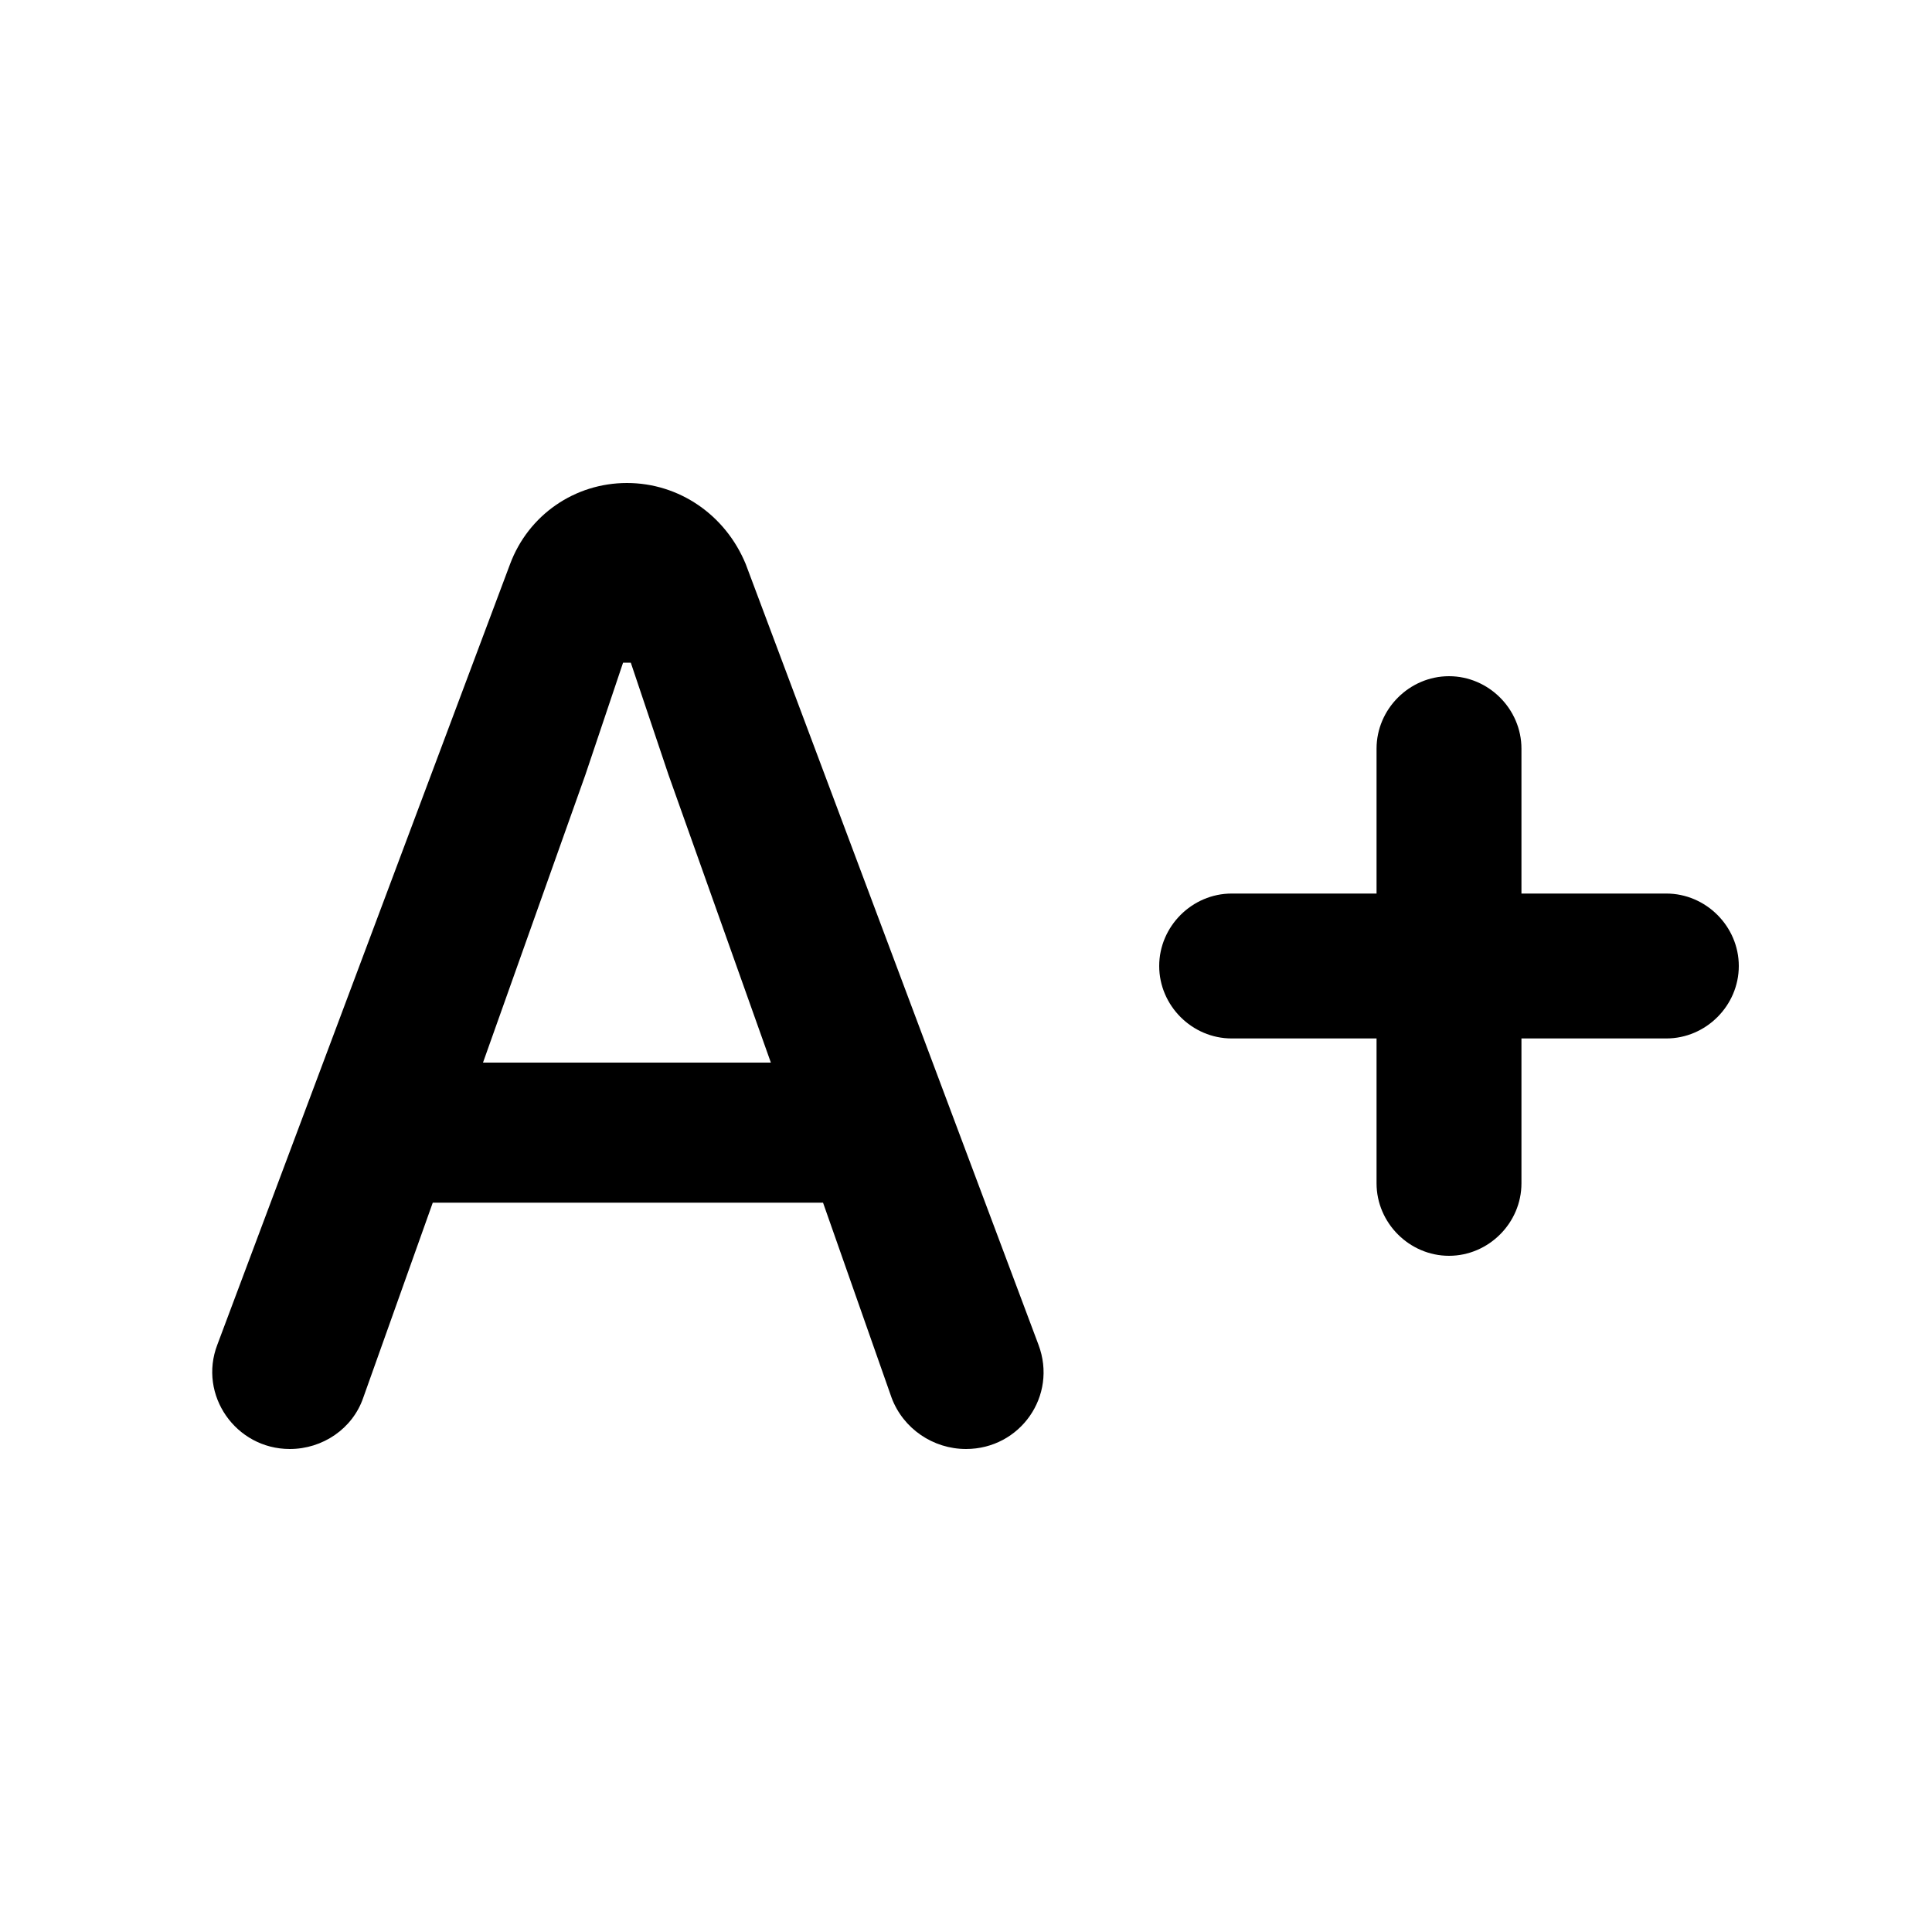 <svg xmlns="http://www.w3.org/2000/svg" enable-background="new 0 0 20 20" height="38px" viewBox="0 0 20 20" width="38px" fill="#000000"><rect fill="none" height="20" width="20"/><path d="M12,10c0-0.41,0.34-0.75,0.75-0.75h1.5v-1.5C14.25,7.34,14.59,7,15,7s0.75,0.34,0.75,0.75v1.5h1.5C17.66,9.25,18,9.59,18,10 s-0.34,0.75-0.75,0.75h-1.5v1.5c0,0.41-0.34,0.75-0.75,0.75s-0.75-0.34-0.75-0.75v-1.5h-1.5C12.34,10.75,12,10.41,12,10z M3,15 c0.34,0,0.65-0.21,0.76-0.53l0.72-2.02h4.04l0.71,2.02C9.35,14.79,9.66,15,10,15c0.56,0,0.95-0.55,0.75-1.08L7.72,5.84 C7.51,5.33,7.03,5,6.49,5S5.47,5.33,5.28,5.84l-3.03,8.08C2.05,14.44,2.44,15,3,15z M6.06,8.02l0.39-1.16h0.08l0.39,1.16L7.98,11H5 L6.06,8.02z"/></svg>